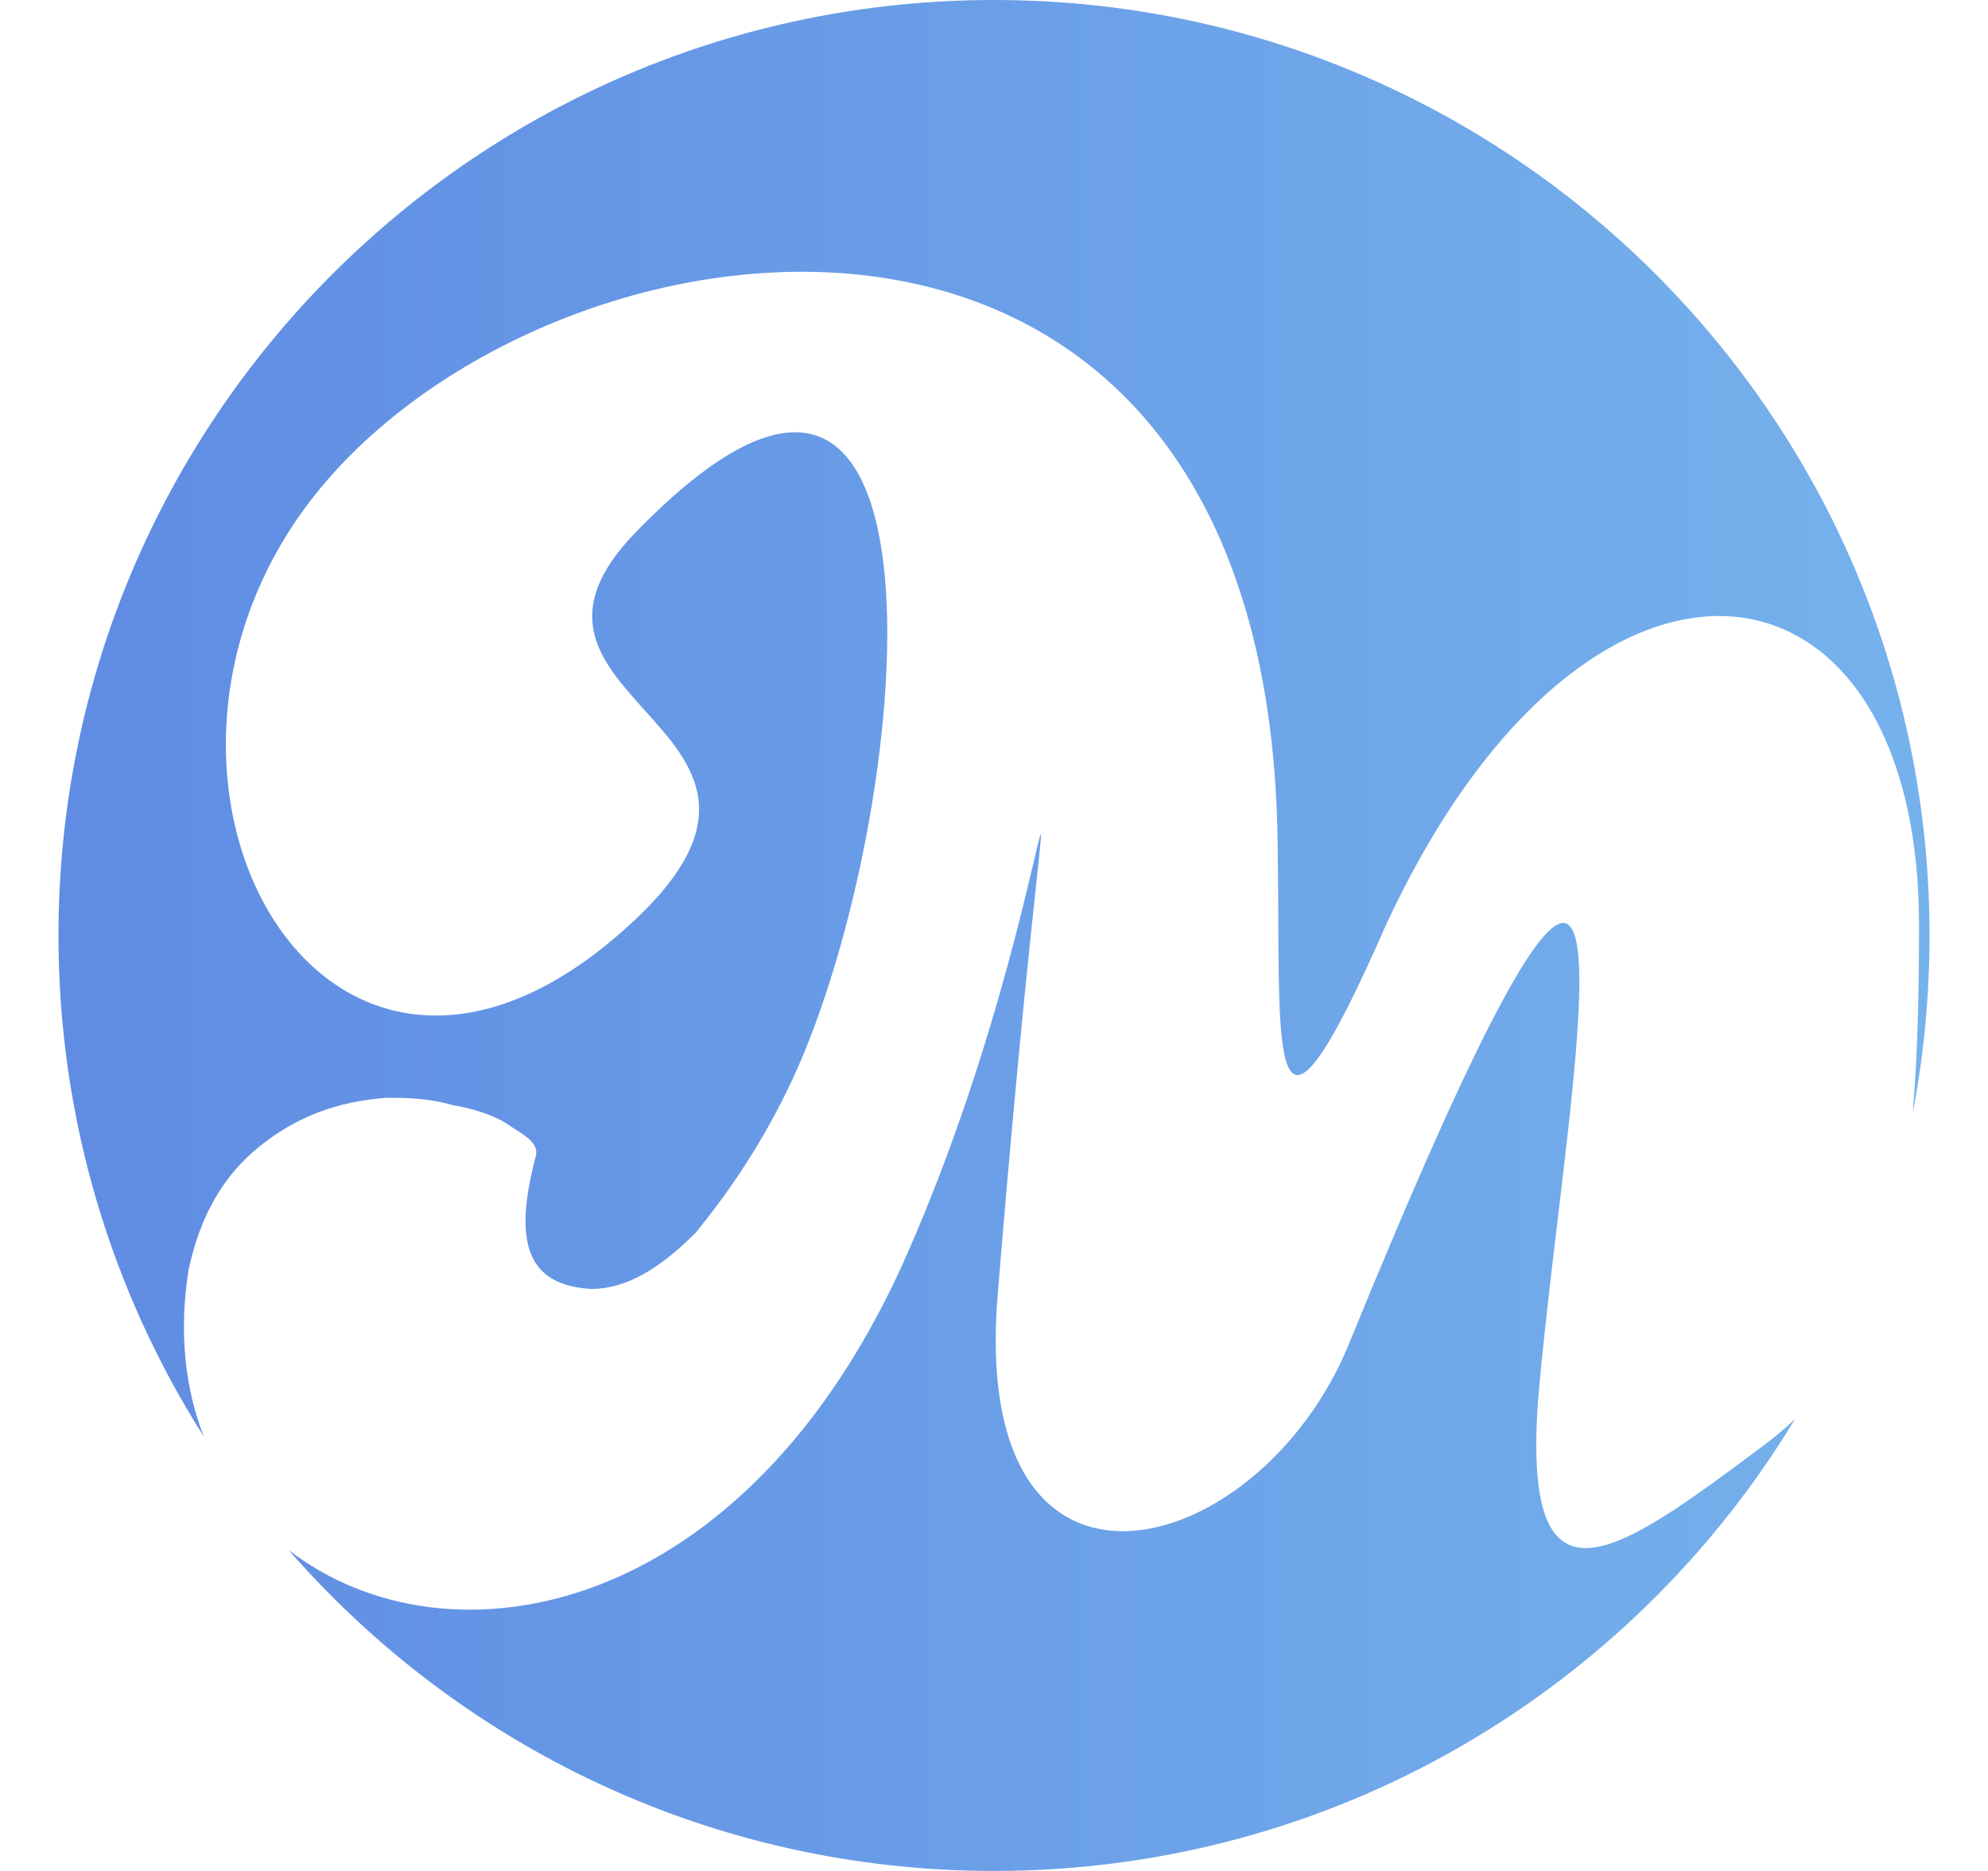 <svg width="17" height="16" viewBox="0 0 17 16" fill="none" xmlns="http://www.w3.org/2000/svg">
<path fill-rule="evenodd" clip-rule="evenodd" d="M16.356 9.519C16.451 9.027 16.5 8.519 16.5 8C16.5 3.582 12.918 0 8.5 0C4.082 0 0.5 3.582 0.5 8C0.5 9.576 0.956 11.045 1.742 12.284C1.583 11.875 1.528 11.395 1.612 10.862C1.707 10.414 1.899 10.061 2.218 9.805C2.536 9.548 2.887 9.42 3.302 9.388C3.461 9.388 3.653 9.388 3.876 9.452C4.067 9.484 4.259 9.548 4.386 9.645C4.546 9.741 4.61 9.805 4.578 9.901C4.386 10.638 4.514 10.991 5.056 11.023C5.343 11.023 5.63 10.862 5.949 10.542C6.236 10.189 6.523 9.773 6.778 9.228C7.831 6.953 8.277 1.633 5.439 4.549C4.764 5.242 5.133 5.652 5.511 6.072C5.937 6.544 6.374 7.03 5.343 7.946C2.76 10.254 0.782 6.632 2.696 4.229C4.737 1.665 10.829 0.864 10.925 7.177C10.929 7.409 10.93 7.636 10.931 7.848C10.936 9.217 10.938 9.995 11.85 7.914C13.572 4.197 16.41 4.581 16.41 7.914C16.41 8.498 16.398 9.032 16.356 9.519ZM15.35 12.135C15.264 12.217 15.171 12.295 15.071 12.369C13.827 13.298 12.998 13.907 13.157 11.92C13.196 11.473 13.257 10.961 13.317 10.455C13.608 8.027 13.88 5.748 11.531 11.503C10.765 13.362 8.277 14.035 8.533 11.055C8.768 8.185 8.92 7.138 8.9 7.135C8.875 7.13 8.56 8.891 7.767 10.702C6.386 13.867 3.824 14.305 2.468 13.255C3.934 14.937 6.093 16 8.5 16C11.405 16 13.948 14.452 15.35 12.135Z" fill="url(#paint0_linear_2798_1878)"/>
<defs>
<linearGradient id="paint0_linear_2798_1878" x1="0.491" y1="9.091" x2="31.583" y2="9.091" gradientUnits="userSpaceOnUse">
<stop offset="0.017" stop-color="#608DE3"/>
<stop offset="1" stop-color="#8AD6F5"/>
</linearGradient>
</defs>
</svg>
